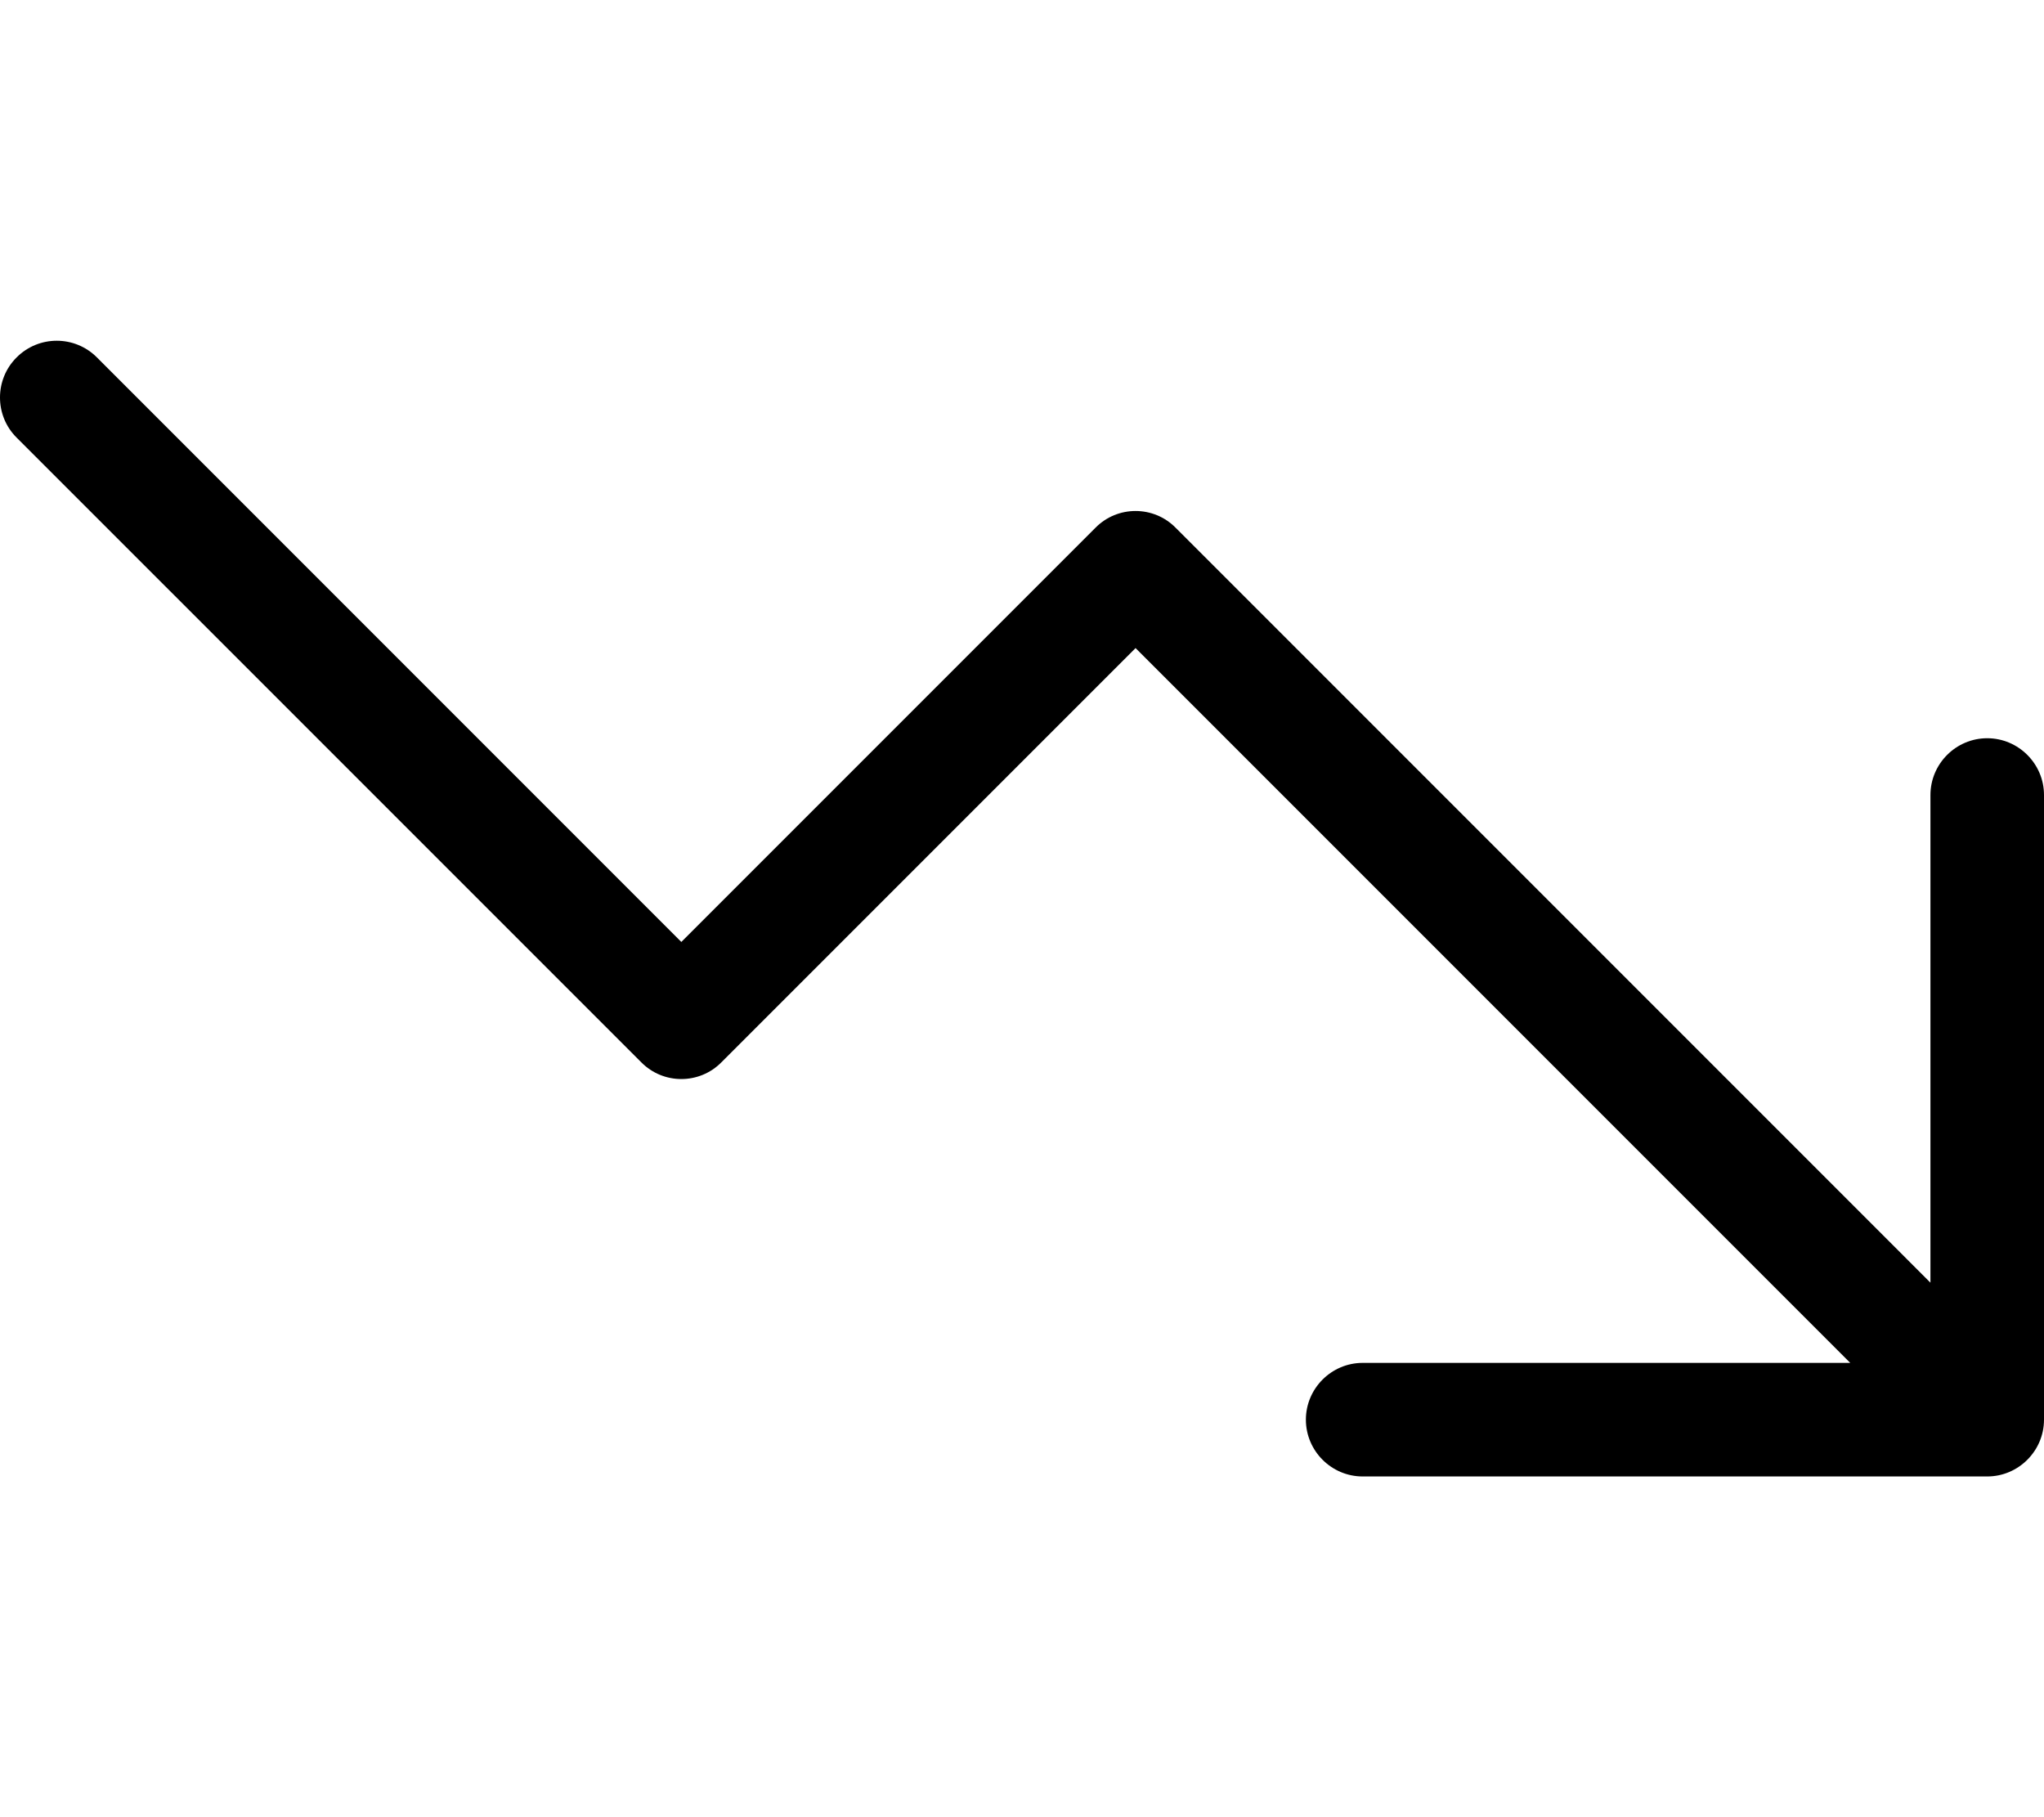 <svg xmlns="http://www.w3.org/2000/svg" viewBox="0 0 576 512"><!--! Font Awesome Pro 6.0.0-beta3 by @fontawesome - https://fontawesome.com License - https://fontawesome.com/license (Commercial License) Copyright 2021 Fonticons, Inc. --><path d="M384 384H521.4L320 182.6L203.3 299.3C197.1 305.6 186.9 305.6 180.7 299.3L4.686 123.3C-1.562 117.1-1.562 106.9 4.686 100.7C10.93 94.44 21.06 94.44 27.31 100.7L192 265.4L308.7 148.7C314.9 142.4 325.1 142.4 331.3 148.7L544 361.4V224C544 215.2 551.2 208 560 208C568.8 208 576 215.2 576 224V400C576 408.8 568.8 416 560 416H384C375.2 416 368 408.8 368 400C368 391.2 375.2 384 384 384L384 384z"/></svg>